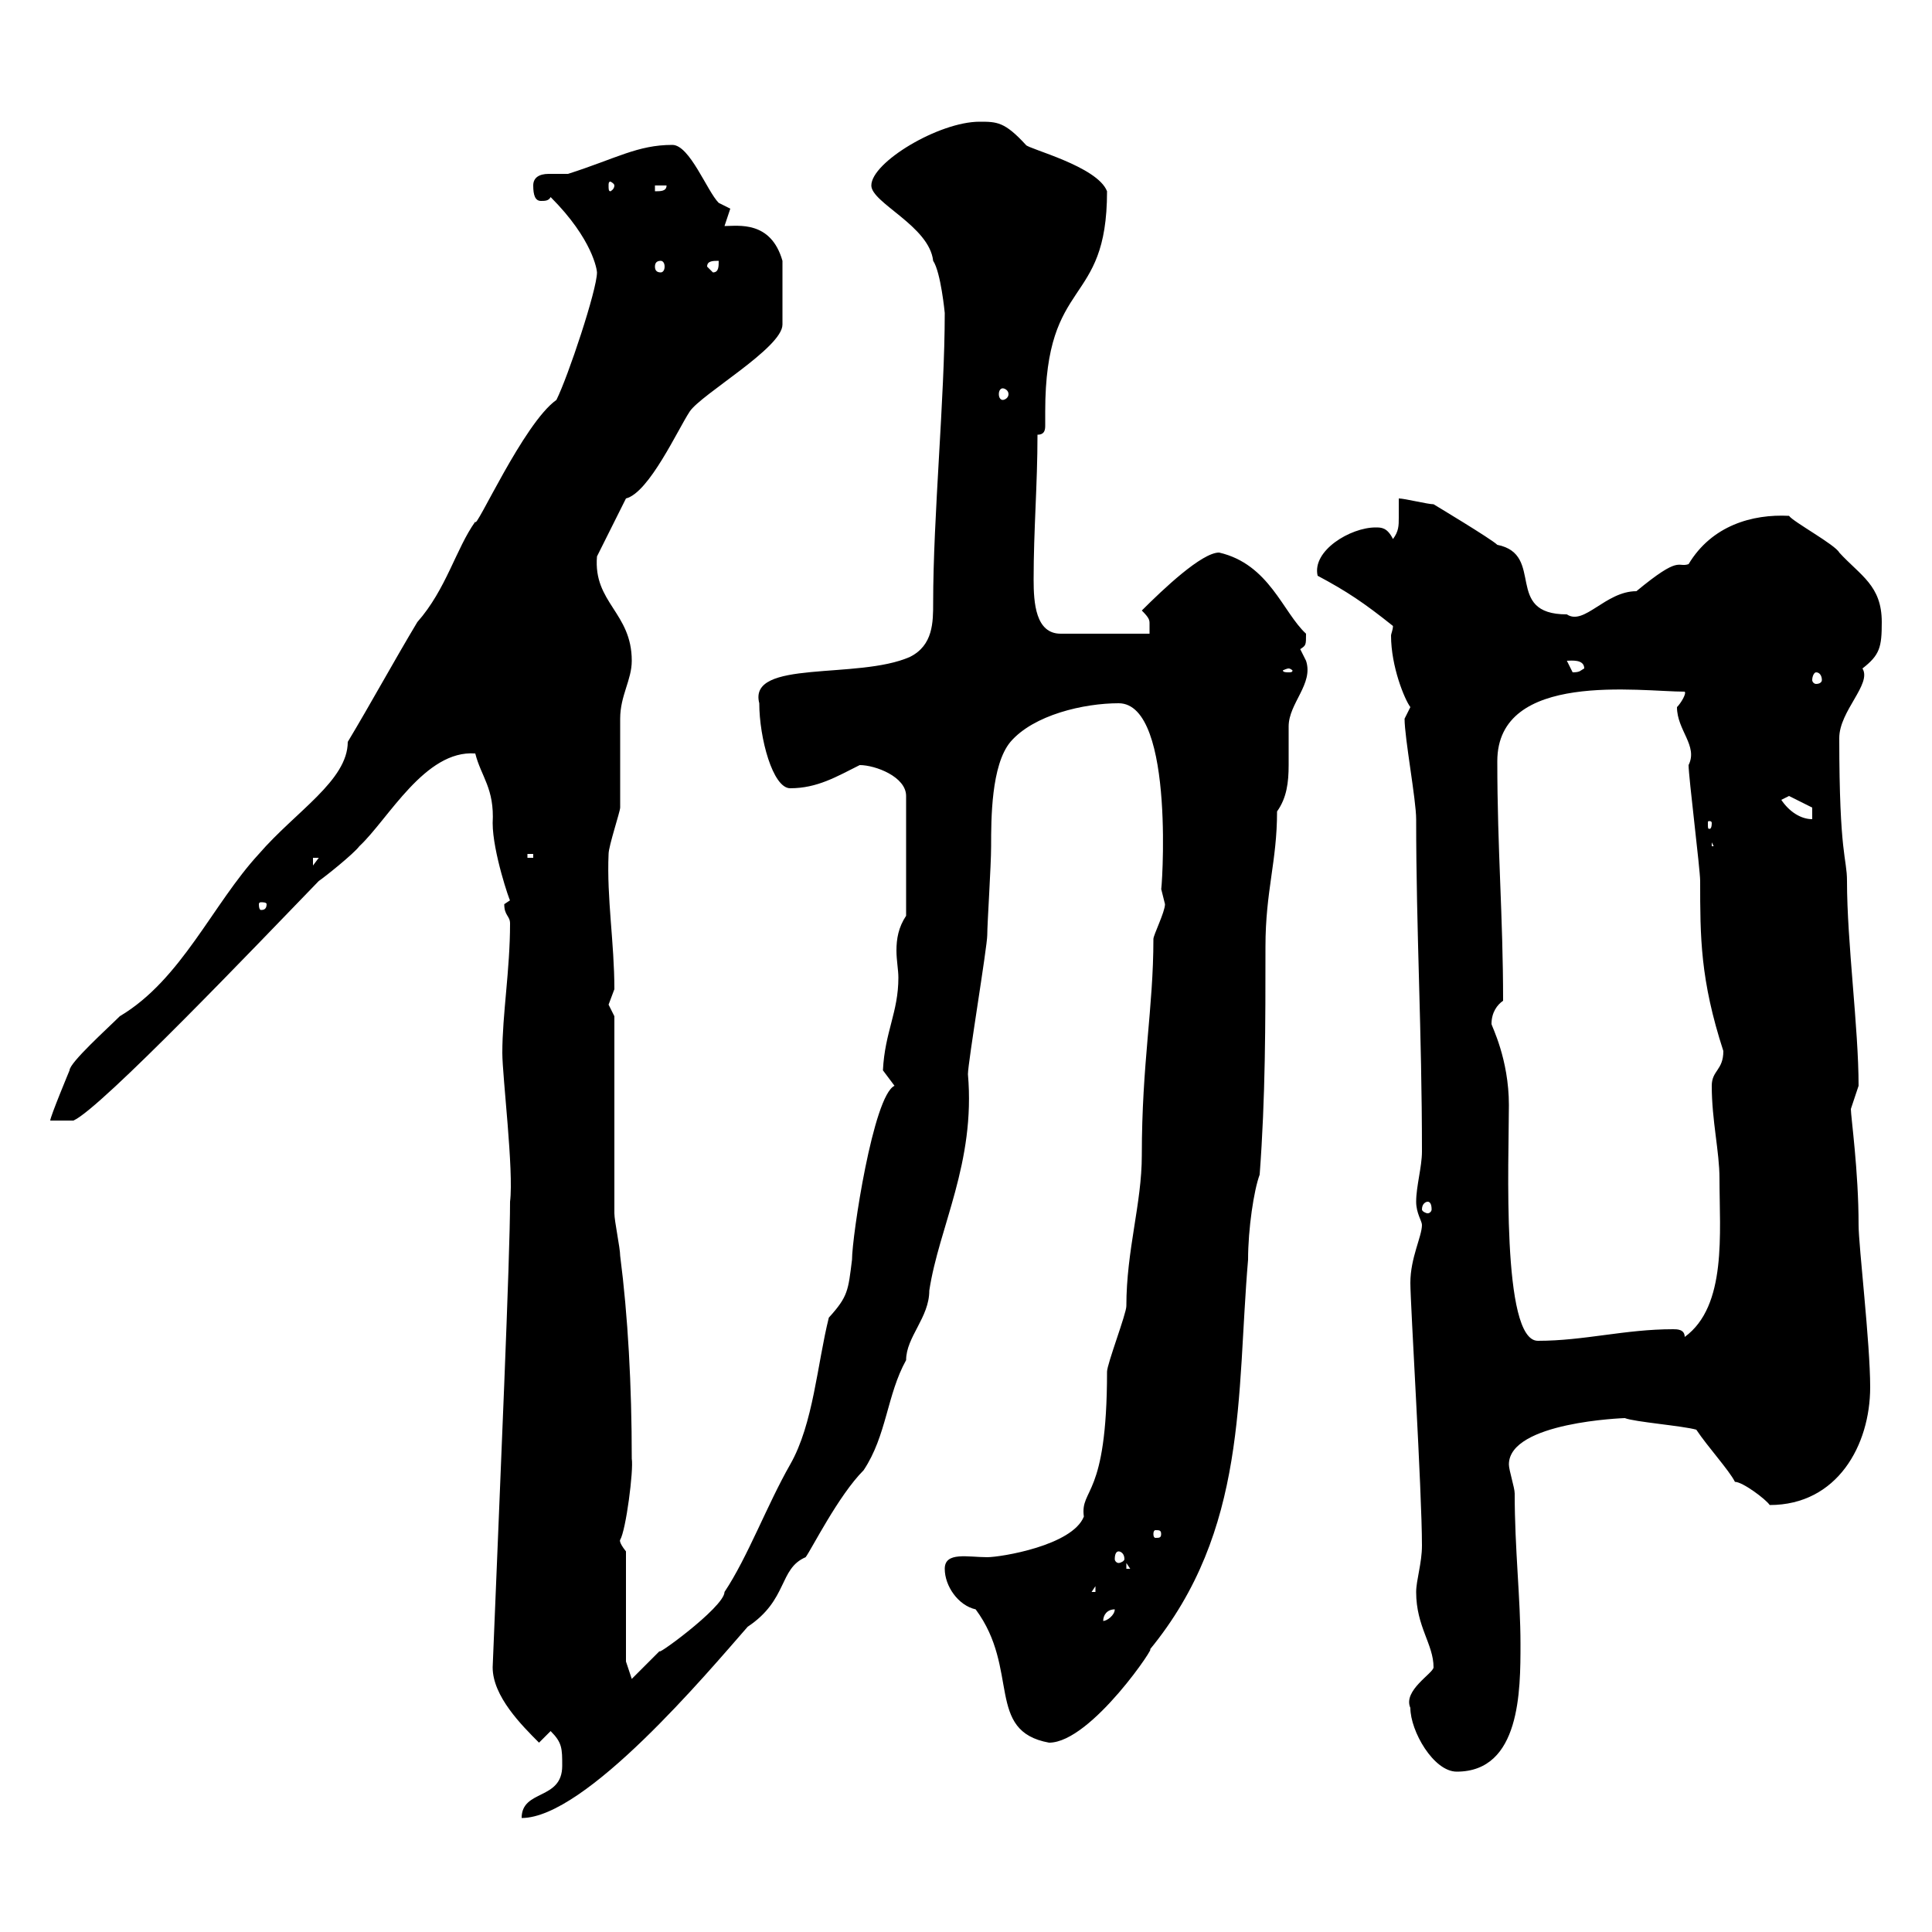<svg xmlns="http://www.w3.org/2000/svg" xmlns:xlink="http://www.w3.org/1999/xlink" width="300" height="300"><path d="M87.30 274.20C87.30 279.60 81 277.80 81 282.30C90.90 282.30 109.80 259.80 116.10 252.60C122.40 248.40 120.90 243.60 125.10 241.80C126 240.60 130.20 232.20 134.10 228.30C137.70 222.90 137.70 216.60 140.70 211.20C140.70 207.60 144.30 204.60 144.30 200.40C145.80 190.50 151.50 180.60 150.30 166.80C150.30 165 153.30 147 153.30 145.20C153.30 143.40 153.90 134.40 153.90 131.40C153.90 127.20 153.90 118.80 156.90 115.20C160.50 111 168.30 109.20 173.70 109.20C182.70 109.20 180.30 139.80 180.30 138C180.30 138 180.90 140.40 180.90 140.40C180.90 141.60 179.10 145.20 179.10 145.80C179.10 156.60 177.30 165 177.30 179.40C177.30 186.90 174.90 194.10 174.90 202.80C174.90 204 171.90 211.80 171.90 213C171.90 232.80 167.70 231 168.30 235.50C166.50 240 155.40 241.80 153.30 241.80C150.30 241.80 146.70 240.90 146.70 243.60C146.70 246.30 148.80 249.30 151.50 249.90C158.40 259.20 153 268.80 162.90 270.60C169.50 270.60 180 254.70 178.50 256.20C193.80 237.60 192 216.60 193.80 195.60C193.80 190.80 194.70 184.80 195.60 182.40C196.50 170.40 196.50 159 196.50 147C196.50 138.30 198.30 133.80 198.30 126C199.80 123.90 200.10 121.50 200.10 118.80C200.10 116.70 200.10 114.60 200.10 112.80C200.10 109.20 204 106.20 202.80 102.60C202.80 102.60 201.90 100.80 201.90 100.80C202.80 100.20 202.80 100.20 202.80 98.40C199.20 95.10 197.10 87.60 189.30 85.80C186.60 85.80 180.60 91.50 177.30 94.80C178.50 96 178.50 96.30 178.50 96.90C178.50 97.20 178.50 97.80 178.50 98.40L164.70 98.40C160.80 98.40 160.50 93.60 160.50 90C160.50 82.20 161.10 75.30 161.10 67.50C162.30 67.50 162.30 66.60 162.30 66C162.30 65.40 162.30 64.20 162.30 63.90C162.30 42.60 171.90 48 171.90 29.70C170.40 25.80 159.60 23.10 159.30 22.50C156 18.90 154.80 18.90 152.10 18.90C145.80 18.90 135.30 25.20 135.30 28.80C135.30 31.50 144.30 35.10 144.90 40.50C146.10 42.30 146.70 48.60 146.70 48.60C146.70 61.80 144.90 80.10 144.90 93.60C144.90 96.60 144.90 100.20 141.30 102C133.20 105.60 116.10 102.30 117.90 109.20C117.90 114.60 120 122.40 122.70 122.40C126.90 122.40 129.90 120.60 133.50 118.80C135.90 118.80 140.70 120.60 140.70 123.60L140.70 142.20C139.50 144 139.20 145.80 139.20 147.60C139.20 149.10 139.50 150.60 139.50 151.80C139.50 157.20 137.40 160.20 137.10 166.20C137.10 166.20 138.90 168.60 138.90 168.60C135.60 170.10 132.30 192 132.30 195.60C131.70 200.40 131.70 201.30 128.70 204.60C126.90 211.80 126.30 221.10 122.70 227.40C119.10 233.70 116.10 241.80 112.50 247.20C112.50 249.60 100.80 258 102.60 256.20C101.70 257.10 99 259.80 98.10 260.70L97.20 258L97.20 240.90C96 239.40 96.30 239.10 96.30 239.10C97.20 237.60 98.40 228.30 98.10 226.50C98.10 215.10 97.50 204.30 96.30 195C96.30 193.80 95.40 189.60 95.40 188.40C95.40 184.20 95.40 162.60 95.40 157.80C95.40 157.80 94.50 156 94.50 156C94.50 156 95.40 153.60 95.40 153.60C95.40 146.40 94.20 139.50 94.50 132.60C94.50 131.40 96.30 126 96.30 125.40C96.30 124.20 96.30 112.80 96.30 111.60C96.30 108 98.10 105.60 98.10 102.60C98.10 95.10 92.10 93.60 92.70 86.40L97.20 77.40C100.80 76.50 105.30 66.60 107.10 63.90C108.90 61.20 121.50 54 121.50 50.40L121.50 40.50C119.70 34.20 114.60 35.10 112.50 35.10C112.50 35.10 113.40 32.40 113.40 32.40C113.40 32.40 111.60 31.50 111.60 31.50C109.80 29.70 107.10 22.50 104.40 22.50C99 22.50 95.70 24.60 88.20 27C87.30 27 86.40 27 85.20 27C83.70 27 82.80 27.60 82.80 28.80C82.80 30.30 83.10 31.20 84 31.20C84.60 31.20 85.20 31.20 85.50 30.60C92.10 37.20 92.70 42 92.70 42.30C92.70 45 88.20 58.50 86.40 62.10C81.30 65.70 73.80 82.50 73.80 81C70.80 85.20 69.30 91.50 64.80 96.60C61.20 102.60 57.60 109.20 54 115.20C54 121.20 45.90 126 40.20 132.60C33 140.40 28.20 152.10 18.60 157.80C16.80 159.60 10.80 165 10.80 166.20C10.80 166.20 7.80 173.40 7.80 174L11.40 174C15.60 172.20 40.20 146.40 49.50 136.80C50.40 136.20 54.90 132.60 55.80 131.40C60.30 127.20 66 116.40 73.80 117C74.70 120.60 76.80 122.40 76.50 127.80C76.50 132.30 79.20 140.10 79.20 139.80C79.20 139.80 78.30 140.40 78.30 140.40C78.30 142.20 79.20 142.20 79.20 143.40C79.20 150.60 78 157.50 78 163.50C78 167.10 79.80 181.80 79.20 186.60C79.20 195.30 77.70 229.20 76.50 258.90C76.50 263.40 81 267.90 83.70 270.60L85.50 268.80C87.30 270.60 87.30 271.50 87.30 274.20ZM219 265.20C219 268.80 222.60 275.10 226.20 275.10C236.10 275.10 236.10 262.50 236.10 255.30C236.10 248.10 235.20 240.60 235.20 231.90C235.20 231 234.30 228.30 234.30 227.40C234.30 220.80 252.30 220.20 252.30 220.20C253.80 220.80 261.30 221.40 263.40 222C265.20 224.70 268.50 228.30 269.40 230.10C270.60 230.10 274.20 232.80 274.80 233.70C285.30 233.70 290.40 224.40 290.40 215.40C290.40 208.50 288.60 193.50 288.60 190.20C288.60 181.80 287.40 173.40 287.40 172.20C287.40 172.20 288.60 168.60 288.60 168.60C288.60 159.60 286.80 146.40 286.80 136.80C286.80 133.20 285.60 132.90 285.60 114.60C285.60 110.40 290.70 106.20 289.20 103.80C291.90 101.70 292.20 100.50 292.20 96.60C292.20 90.90 288.90 89.40 285.60 85.80C285 84.60 278.40 81 277.80 80.10C272.10 79.80 265.80 81.60 262.20 87.60C260.40 88.20 261 86.10 254.10 91.80C249.30 91.80 246 97.20 243.30 95.40C233.40 95.40 240 86.10 232.50 84.60C231.60 83.70 222.60 78.30 222.60 78.30C221.70 78.30 218.10 77.40 217.20 77.40C217.20 78.30 217.20 79.20 217.20 80.40C217.20 81.60 217.20 82.50 216.30 83.70C215.40 81.90 214.50 81.90 213.60 81.90C209.70 81.90 203.70 85.50 204.60 89.40C209.10 91.80 211.80 93.60 216.30 97.20C216.30 97.80 216 98.40 216 98.70C216 103.50 218.10 108.60 219 109.80C219 109.80 218.10 111.60 218.10 111.60C218.10 114.60 219.90 124.20 219.90 127.20C219.90 144.60 220.80 160.20 220.80 178.80C220.80 181.20 219.90 184.20 219.90 186.60C219.90 188.40 220.80 189.60 220.80 190.20C220.80 192 219 195.30 219 199.20C219 202.50 220.80 231.60 220.80 240C220.80 242.70 219.90 245.40 219.90 247.20C219.90 252.60 222.60 255.30 222.60 258.90C222.60 259.80 217.80 262.50 219 265.20ZM173.10 249.90C173.10 250.80 171.90 251.70 171.30 251.70C171.30 250.80 171.90 249.90 173.10 249.90ZM170.10 246.30L170.10 247.20L169.50 247.20ZM174.90 242.70L175.50 243.60L174.90 243.60ZM173.70 240.90C174 240.90 174.60 241.20 174.60 242.10C174.60 242.40 174 242.70 173.70 242.70C173.40 242.70 173.10 242.40 173.10 242.10C173.10 241.20 173.40 240.90 173.70 240.90ZM180.30 238.20C180.30 238.80 180 238.80 179.40 238.80C179.40 238.80 179.10 238.80 179.10 238.20C179.10 237.60 179.40 237.60 179.40 237.60C180 237.60 180.30 237.60 180.30 238.20ZM231.60 159C231.60 157.20 232.50 156 233.40 155.40C233.40 142.20 232.50 132 232.50 118.20C232.50 104.10 254.70 107.40 261.60 107.40C261.90 107.70 261 109.20 260.40 109.80C260.40 113.40 263.70 115.80 262.20 118.80C262.20 120.60 264 135 264 136.80C264 145.50 264 152.10 267.60 163.20C267.60 166.20 265.80 166.20 265.80 168.60C265.80 174 267 178.80 267 183C267 191.40 268.20 202.80 261.60 207.60C261.60 206.40 260.40 206.40 259.80 206.40C252.30 206.40 246 208.20 238.80 208.20C233.10 208.20 234.30 180 234.30 171.60C234.30 164.40 231.60 159.30 231.60 159ZM221.70 186.60C222 186.60 222.30 186.90 222.30 187.80C222.30 188.10 222 188.40 221.70 188.40C221.40 188.40 220.80 188.10 220.80 187.80C220.80 186.90 221.40 186.60 221.70 186.60ZM41.40 140.40C41.40 141.30 40.80 141.30 40.50 141.30C40.50 141.30 40.20 141.30 40.20 140.40C40.20 140.10 40.50 140.10 40.50 140.10C40.80 140.10 41.40 140.10 41.40 140.40ZM48.60 133.20L49.50 133.20L48.60 134.40ZM81.90 132.60L82.80 132.60L82.80 133.20L81.90 133.20ZM265.80 130.80L267 133.20L267 131.40L265.80 131.40ZM265.80 127.80C265.80 128.70 265.50 128.70 265.50 128.70C265.20 128.70 265.20 128.70 265.20 127.80C265.20 127.50 265.20 127.50 265.50 127.50C265.50 127.50 265.80 127.50 265.80 127.80ZM276.60 124.20L277.80 123.60L281.40 125.40L281.40 127.20C279.60 127.20 277.80 126 276.60 124.20ZM282 104.40C282.60 104.40 282.90 105 282.90 105.60C282.90 105.90 282.60 106.20 282 106.20C281.70 106.20 281.40 105.90 281.40 105.60C281.40 105 281.70 104.40 282 104.40ZM200.10 103.80C200.40 103.80 200.70 104.10 200.70 104.10C200.70 104.40 200.40 104.40 200.10 104.40C199.80 104.40 199.20 104.40 199.20 104.10C199.20 104.10 199.80 103.80 200.10 103.80ZM243.30 102.60C243.90 102.60 246 102.30 246 103.80C245.40 104.10 245.40 104.40 244.20 104.40C244.20 104.40 243.30 102.60 243.30 102.60ZM155.70 60.30C156 60.30 156.60 60.60 156.60 61.20C156.60 61.80 156 62.10 155.70 62.10C155.40 62.10 155.10 61.80 155.10 61.20C155.10 60.60 155.40 60.30 155.70 60.30ZM109.80 41.40C109.80 40.50 110.70 40.50 111.60 40.50C111.60 41.40 111.60 42.30 110.70 42.30ZM102.60 40.50C102.90 40.50 103.20 40.80 103.20 41.40C103.20 42 102.90 42.30 102.60 42.30C102 42.30 101.70 42 101.70 41.40C101.70 40.80 102 40.50 102.60 40.50ZM101.70 28.80L103.50 28.80C103.50 29.70 102.60 29.70 101.70 29.70ZM95.40 28.80C95.40 29.40 94.80 29.70 94.80 29.70C94.50 29.70 94.50 29.40 94.50 28.80C94.50 28.50 94.50 28.20 94.80 28.20C94.80 28.20 95.40 28.50 95.40 28.80Z"/></svg>